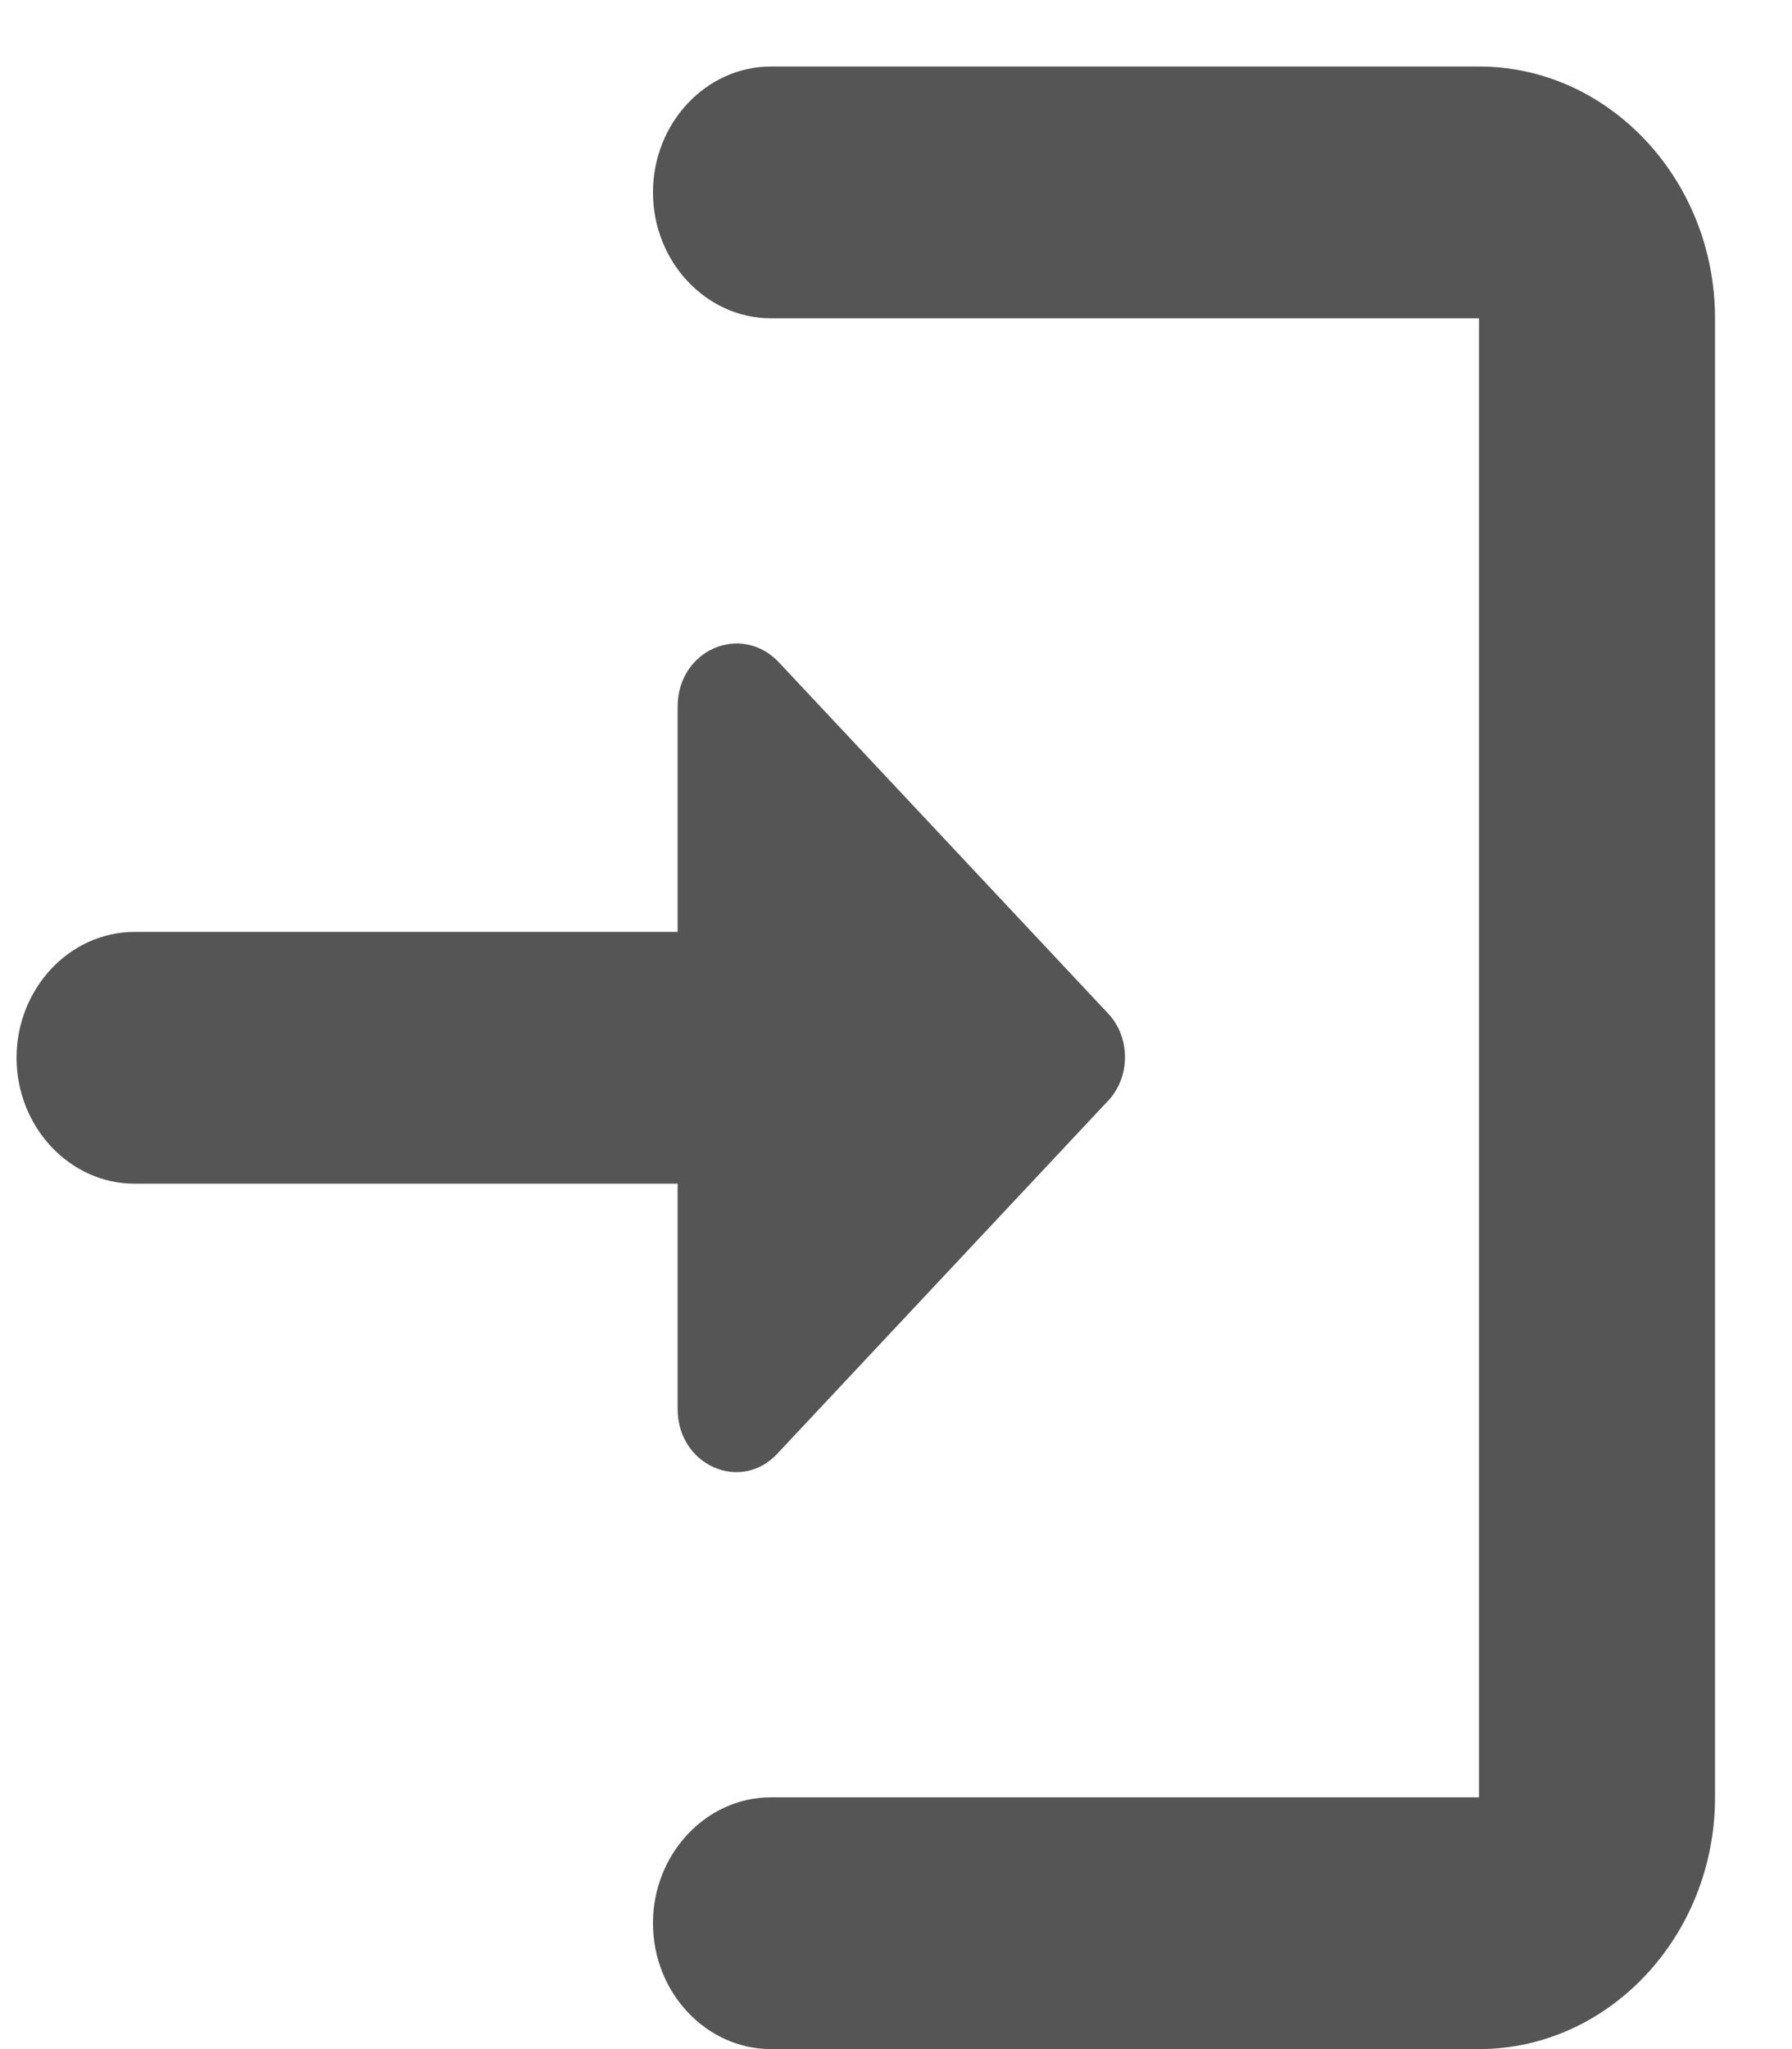 <svg width="21" height="24" viewBox="0 0 21 24" fill="none" xmlns="http://www.w3.org/2000/svg">
<path d="M17.332 3.728H9.035C8.274 3.728 7.652 3.064 7.652 2.253C7.652 1.442 8.274 0.779 9.035 0.779H17.332C18.854 0.779 20.098 2.106 20.098 3.728V21.051C20.098 22.673 18.854 24 17.332 24H9.035C8.274 24 7.652 23.336 7.652 22.525C7.652 21.715 8.274 21.051 9.035 21.051H17.332V3.728Z" fill="#555555"/>
<path d="M12.988 11.873L9.13 7.76C8.687 7.288 7.941 7.612 7.941 8.276V10.915H1.577C0.817 10.915 0.194 11.578 0.194 12.389C0.194 13.2 0.817 13.864 1.577 13.864H7.941V16.503C7.941 17.166 8.687 17.491 9.116 17.019L12.974 12.905C13.251 12.625 13.251 12.153 12.988 11.873Z" fill="#555555"/>
</svg>
